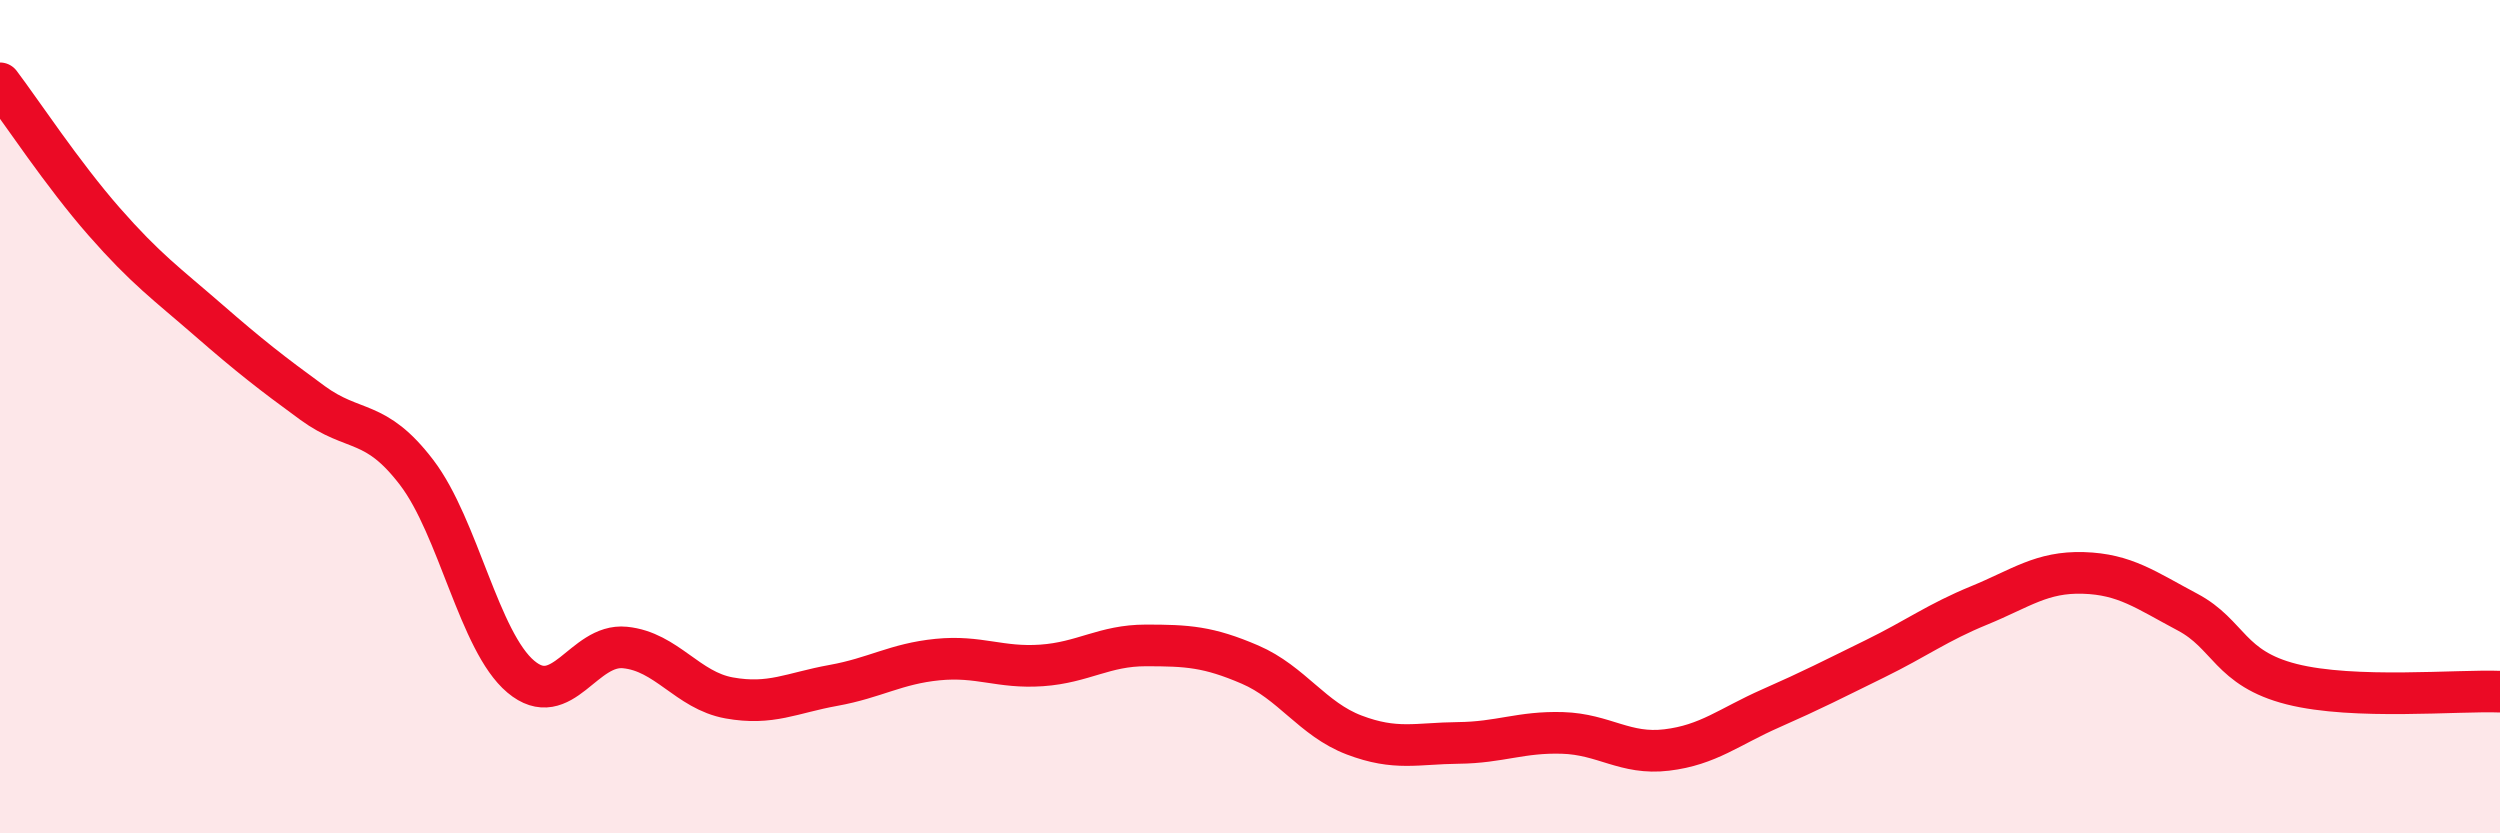 
    <svg width="60" height="20" viewBox="0 0 60 20" xmlns="http://www.w3.org/2000/svg">
      <path
        d="M 0,2 C 0.5,2.66 1.5,4.18 2.5,5.32 C 3.5,6.46 4,6.81 5,7.68 C 6,8.55 6.5,8.94 7.5,9.67 C 8.5,10.4 9,10.03 10,11.34 C 11,12.65 11.5,15.4 12.5,16.24 C 13.5,17.08 14,15.44 15,15.54 C 16,15.64 16.5,16.57 17.5,16.75 C 18.5,16.93 19,16.63 20,16.45 C 21,16.27 21.5,15.93 22.5,15.83 C 23.5,15.73 24,16.04 25,15.97 C 26,15.9 26.5,15.49 27.5,15.49 C 28.5,15.49 29,15.52 30,15.95 C 31,16.38 31.5,17.26 32.5,17.64 C 33.5,18.02 34,17.84 35,17.83 C 36,17.82 36.5,17.56 37.5,17.59 C 38.5,17.62 39,18.12 40,18 C 41,17.88 41.5,17.44 42.5,17 C 43.5,16.56 44,16.3 45,15.81 C 46,15.32 46.5,14.94 47.5,14.53 C 48.5,14.12 49,13.72 50,13.75 C 51,13.78 51.5,14.16 52.5,14.69 C 53.5,15.22 53.5,16.04 55,16.42 C 56.5,16.8 59,16.56 60,16.6L60 20L0 20Z"
        fill="#EB0A25"
        opacity="0.1"
        stroke-linecap="round"
        stroke-linejoin="round"
      />
      <path
        d="M 0,2 C 0.5,2.66 1.5,4.18 2.5,5.32 C 3.5,6.46 4,6.81 5,7.68 C 6,8.55 6.5,8.94 7.5,9.67 C 8.5,10.4 9,10.03 10,11.34 C 11,12.65 11.5,15.4 12.5,16.24 C 13.5,17.08 14,15.44 15,15.54 C 16,15.64 16.5,16.57 17.5,16.75 C 18.5,16.93 19,16.63 20,16.45 C 21,16.27 21.5,15.93 22.5,15.83 C 23.5,15.73 24,16.04 25,15.97 C 26,15.9 26.5,15.49 27.5,15.49 C 28.5,15.49 29,15.52 30,15.95 C 31,16.38 31.5,17.26 32.5,17.64 C 33.5,18.02 34,17.84 35,17.83 C 36,17.82 36.5,17.56 37.5,17.59 C 38.5,17.62 39,18.12 40,18 C 41,17.88 41.5,17.44 42.5,17 C 43.5,16.56 44,16.3 45,15.81 C 46,15.32 46.5,14.94 47.5,14.53 C 48.5,14.12 49,13.72 50,13.75 C 51,13.78 51.5,14.16 52.5,14.69 C 53.5,15.22 53.5,16.04 55,16.42 C 56.5,16.8 59,16.56 60,16.6"
        stroke="#EB0A25"
        stroke-width="1"
        fill="none"
        stroke-linecap="round"
        stroke-linejoin="round"
      />
    </svg>
  
